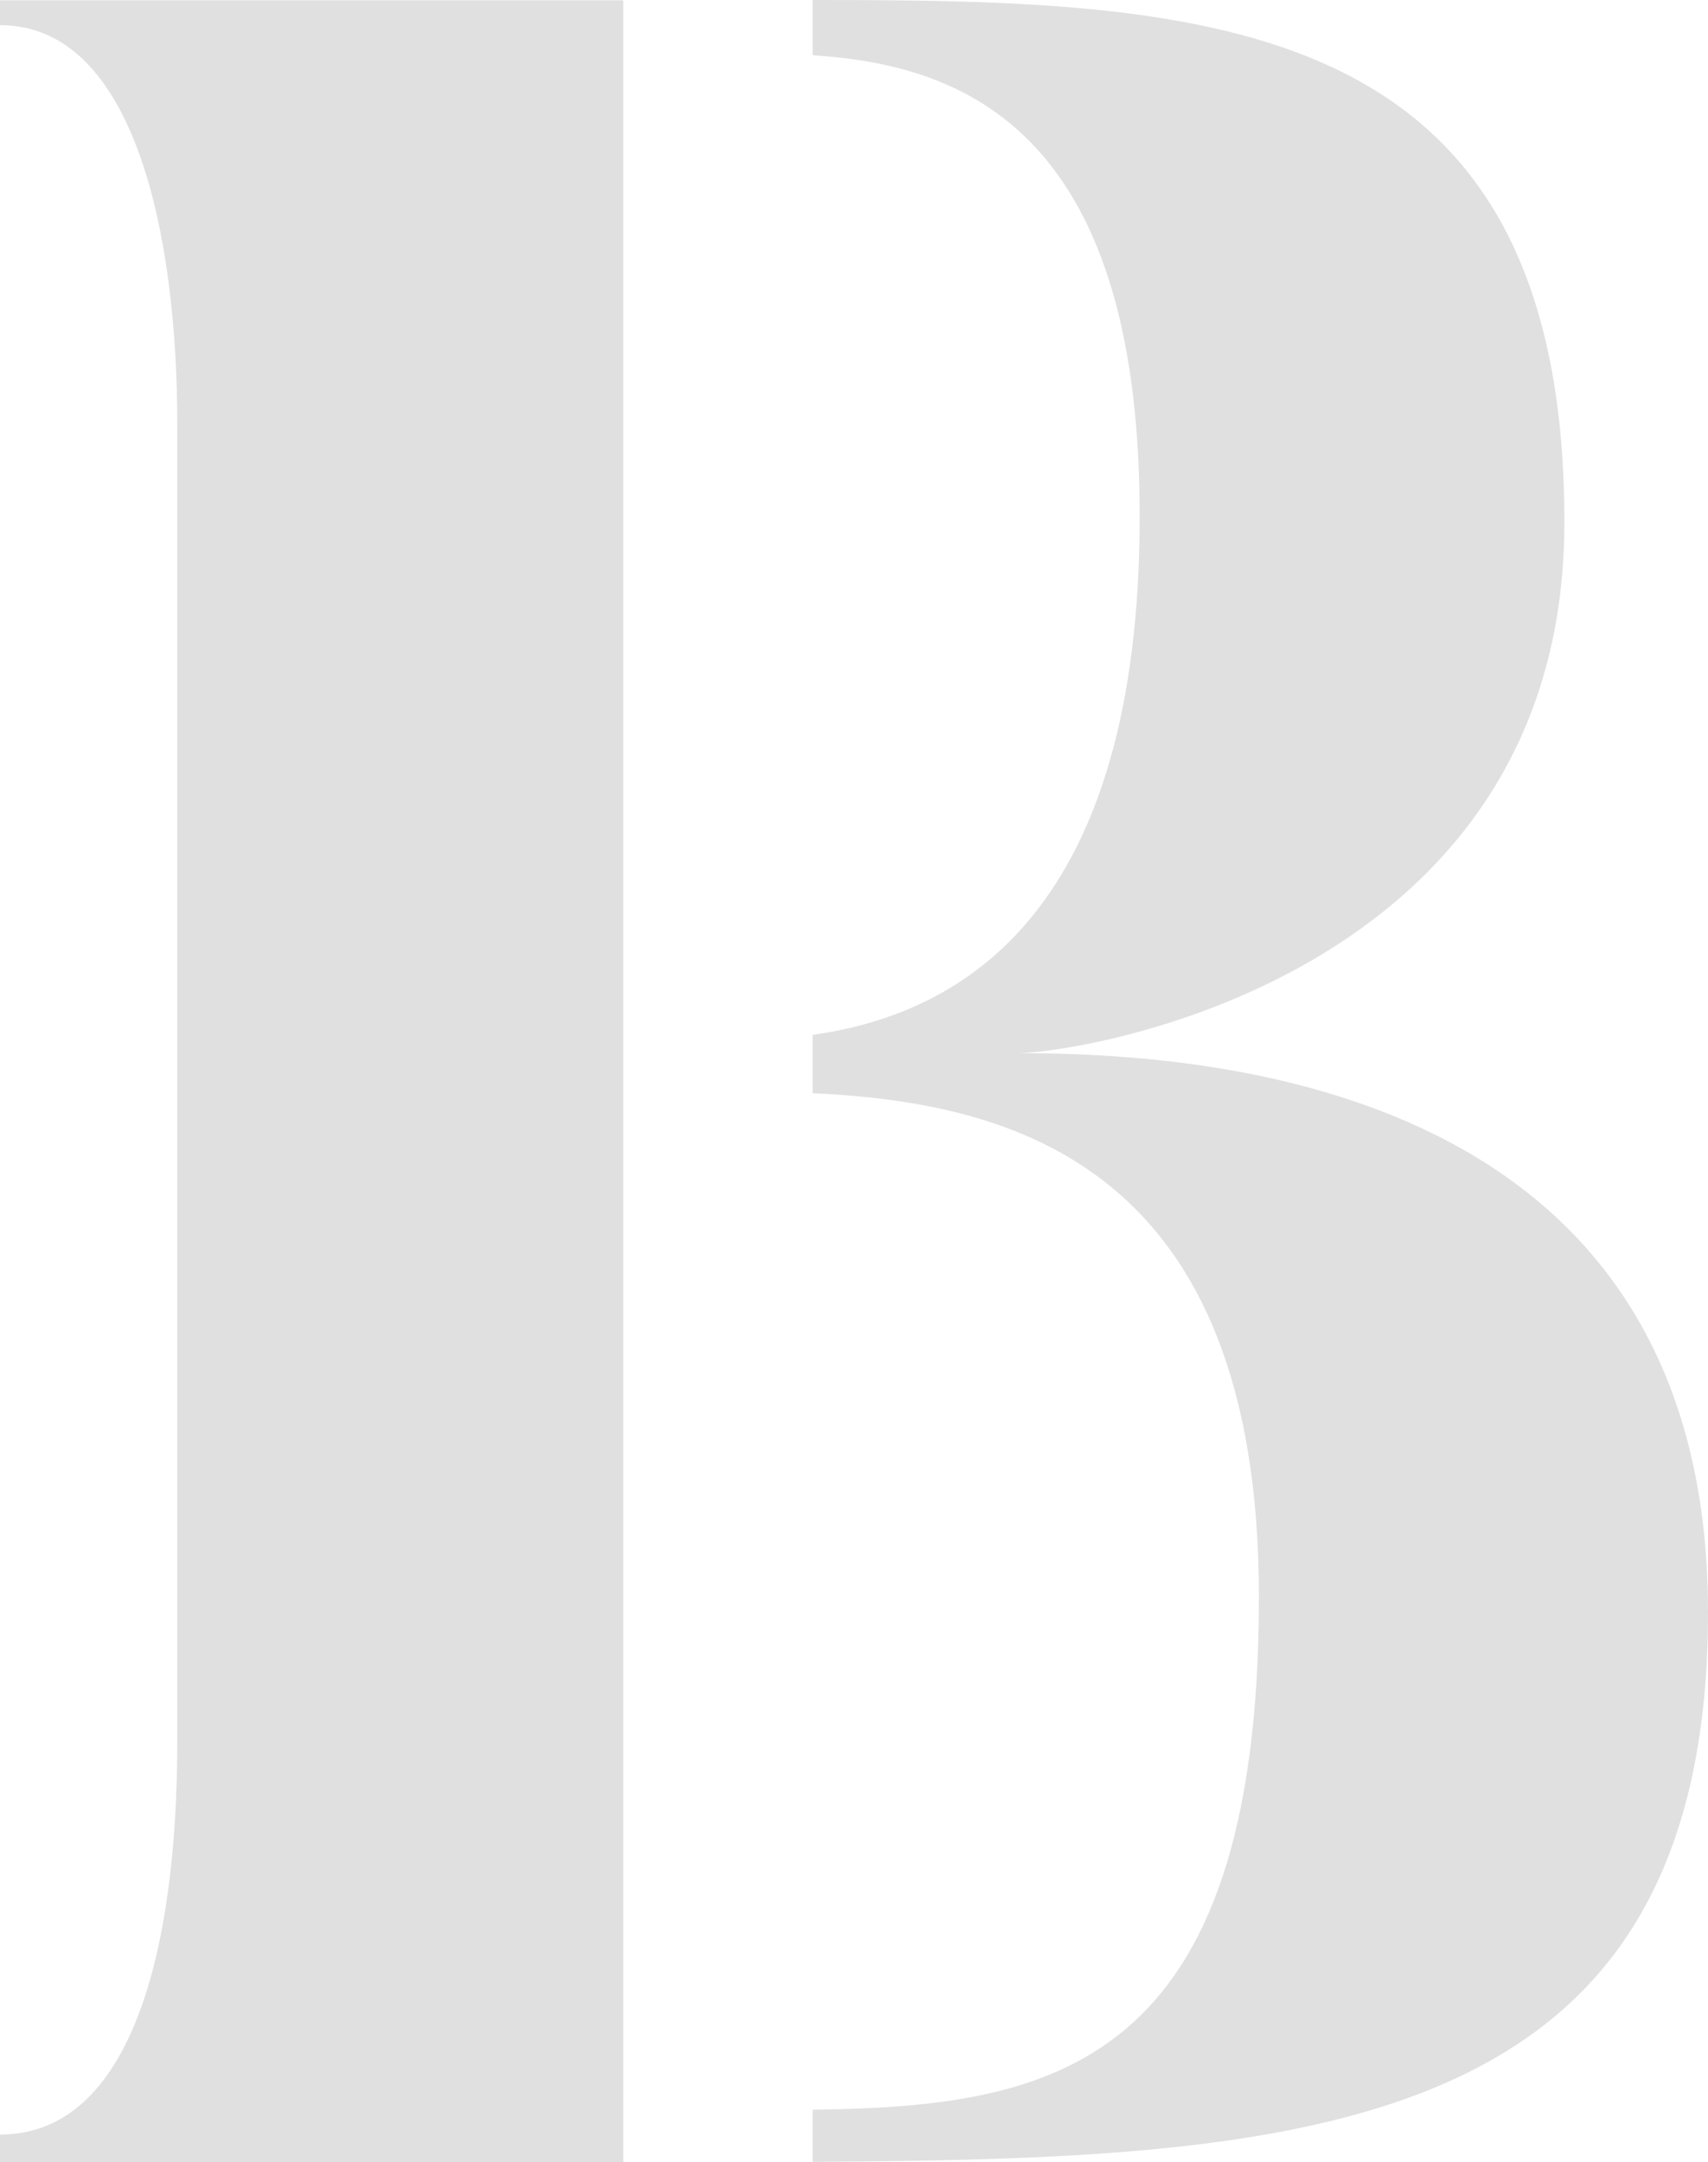 <?xml version="1.0" encoding="UTF-8"?> <svg xmlns="http://www.w3.org/2000/svg" width="49" height="62" viewBox="0 0 49 62" fill="none"><path d="M23.313 61.991V60.496C30.153 60.407 36.117 59.348 36.117 45.792C36.117 33.376 29.01 31.614 23.313 31.347V29.674C27.699 29.06 32.696 26.06 32.696 14.792C32.696 3.525 27.433 1.851 23.313 1.584V0C34.708 0 44.88 0.347 44.88 14.97C44.88 28.09 30.942 30.199 29.187 30.199C34.885 30.199 49 31.169 49 46.228C49 61.288 37.517 61.902 23.313 61.991ZM0 0.009H17.881V62H0V61.208C3.766 61.208 5.086 55.921 5.086 49.94V12.167C5.086 6.702 3.854 0.721 0 0.721V0.018V0.009Z" fill="#E0E0E0"></path></svg> 